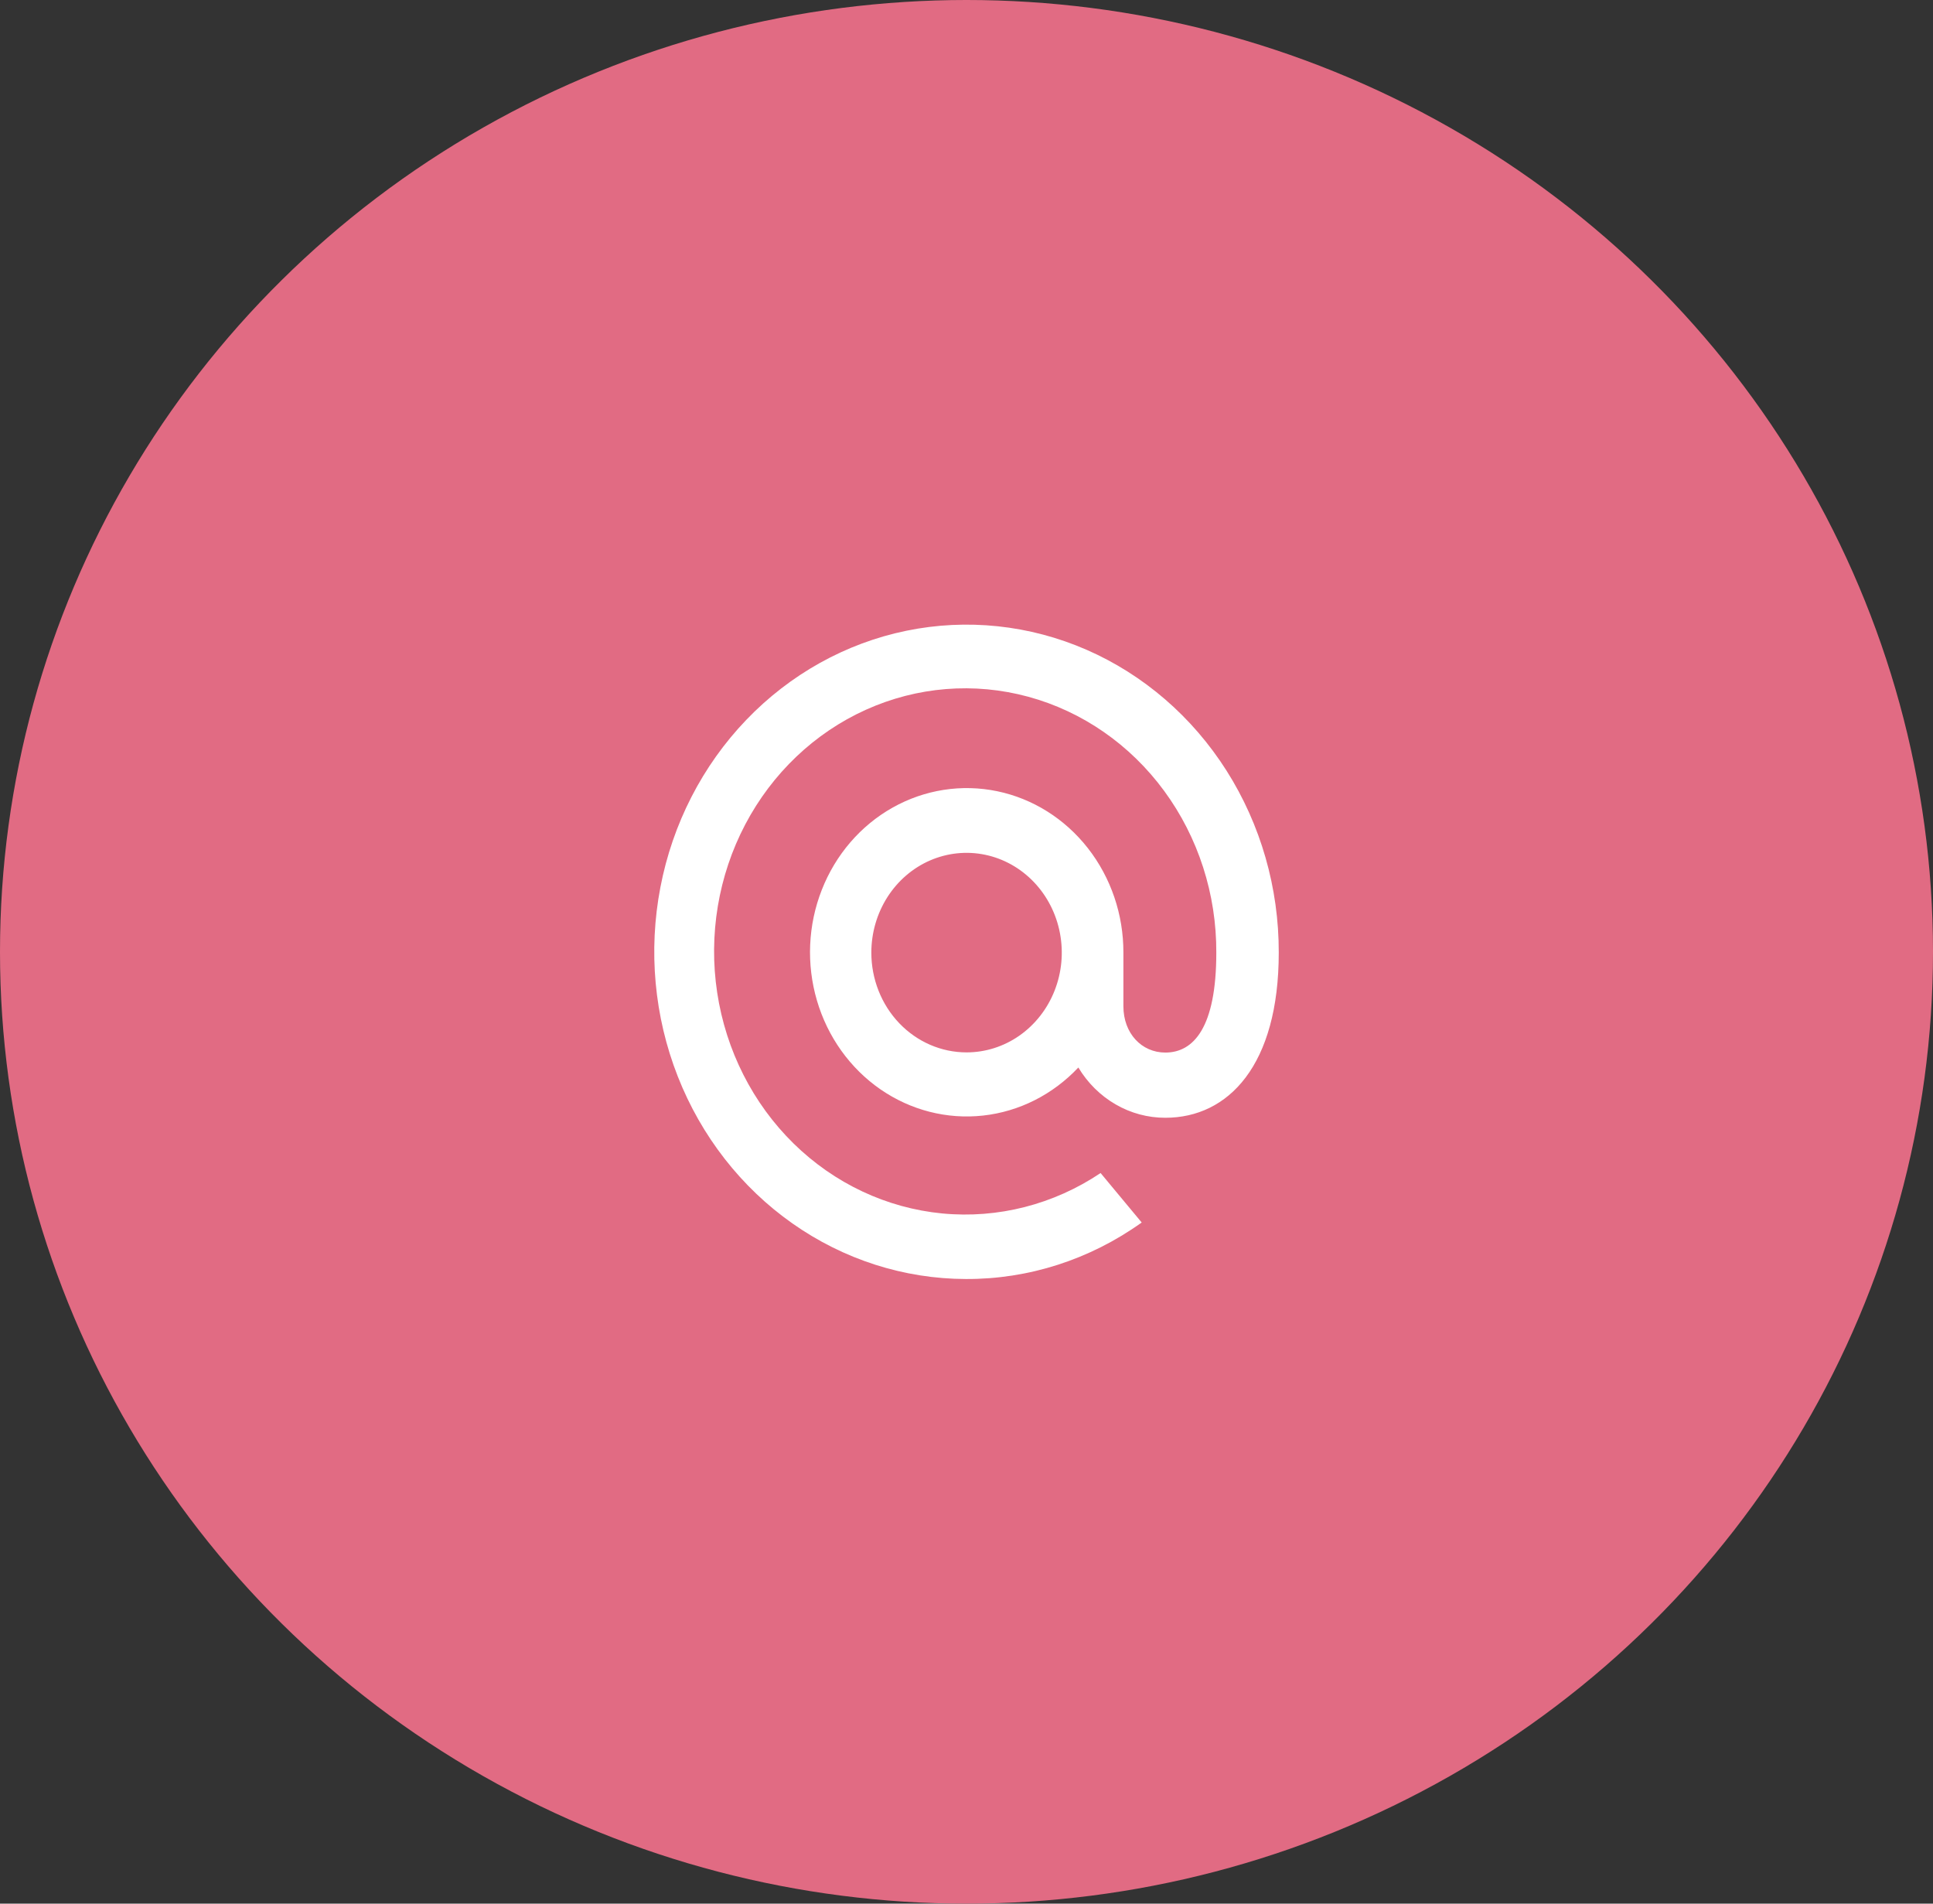 <?xml version="1.0" encoding="UTF-8"?> <svg xmlns="http://www.w3.org/2000/svg" width="65" height="64" viewBox="0 0 65 64" fill="none"><rect x="0" y="0" width="65" height="64" fill="#333333" stroke="none"/> <ellipse cx="32.5" cy="32" rx="32.5" ry="32" fill="#E16B83"></ellipse> <path d="M43 32.027C43 35.81 41.309 37.579 39.186 37.579C38.601 37.58 38.026 37.426 37.515 37.13C37.003 36.834 36.572 36.407 36.261 35.889C35.404 36.8 34.272 37.372 33.057 37.505C31.843 37.639 30.622 37.326 29.603 36.621C28.584 35.915 27.83 34.861 27.471 33.638C27.112 32.416 27.169 31.1 27.634 29.917C28.098 28.733 28.94 27.756 30.016 27.151C31.093 26.546 32.336 26.352 33.534 26.601C34.731 26.85 35.809 27.527 36.583 28.517C37.357 29.507 37.779 30.747 37.776 32.027V33.83C37.776 34.744 38.391 35.387 39.186 35.387C40.132 35.387 40.9 34.554 40.9 32.032C40.91 30.066 40.294 28.152 39.149 26.593C38.005 25.034 36.397 23.92 34.58 23.425C32.763 22.93 30.84 23.084 29.116 23.862C27.392 24.64 25.965 25.997 25.059 27.72C24.154 29.443 23.822 31.433 24.117 33.375C24.412 35.317 25.316 37.101 26.686 38.445C28.057 39.789 29.816 40.616 31.685 40.796C33.555 40.975 35.428 40.497 37.009 39.437L38.391 41.1C36.649 42.347 34.586 43.01 32.476 43C30.399 42.995 28.371 42.345 26.647 41.132C24.922 39.919 23.58 38.198 22.79 36.186C22 34.174 21.797 31.962 22.207 29.829C22.616 27.696 23.621 25.738 25.093 24.204C26.565 22.669 28.438 21.626 30.476 21.206C32.514 20.787 34.625 21.01 36.541 21.847C38.458 22.685 40.095 24.099 41.245 25.911C42.394 27.723 43.005 29.851 43 32.027ZM32.502 35.381C33.135 35.381 33.754 35.185 34.281 34.816C34.807 34.447 35.218 33.923 35.46 33.31C35.703 32.697 35.766 32.023 35.642 31.372C35.519 30.722 35.214 30.124 34.766 29.655C34.318 29.186 33.748 28.866 33.127 28.737C32.505 28.607 31.861 28.674 31.276 28.927C30.691 29.181 30.191 29.611 29.839 30.163C29.488 30.715 29.3 31.363 29.3 32.027C29.3 32.916 29.637 33.77 30.238 34.399C30.838 35.028 31.653 35.381 32.502 35.381Z" fill="white"></path> </svg> 